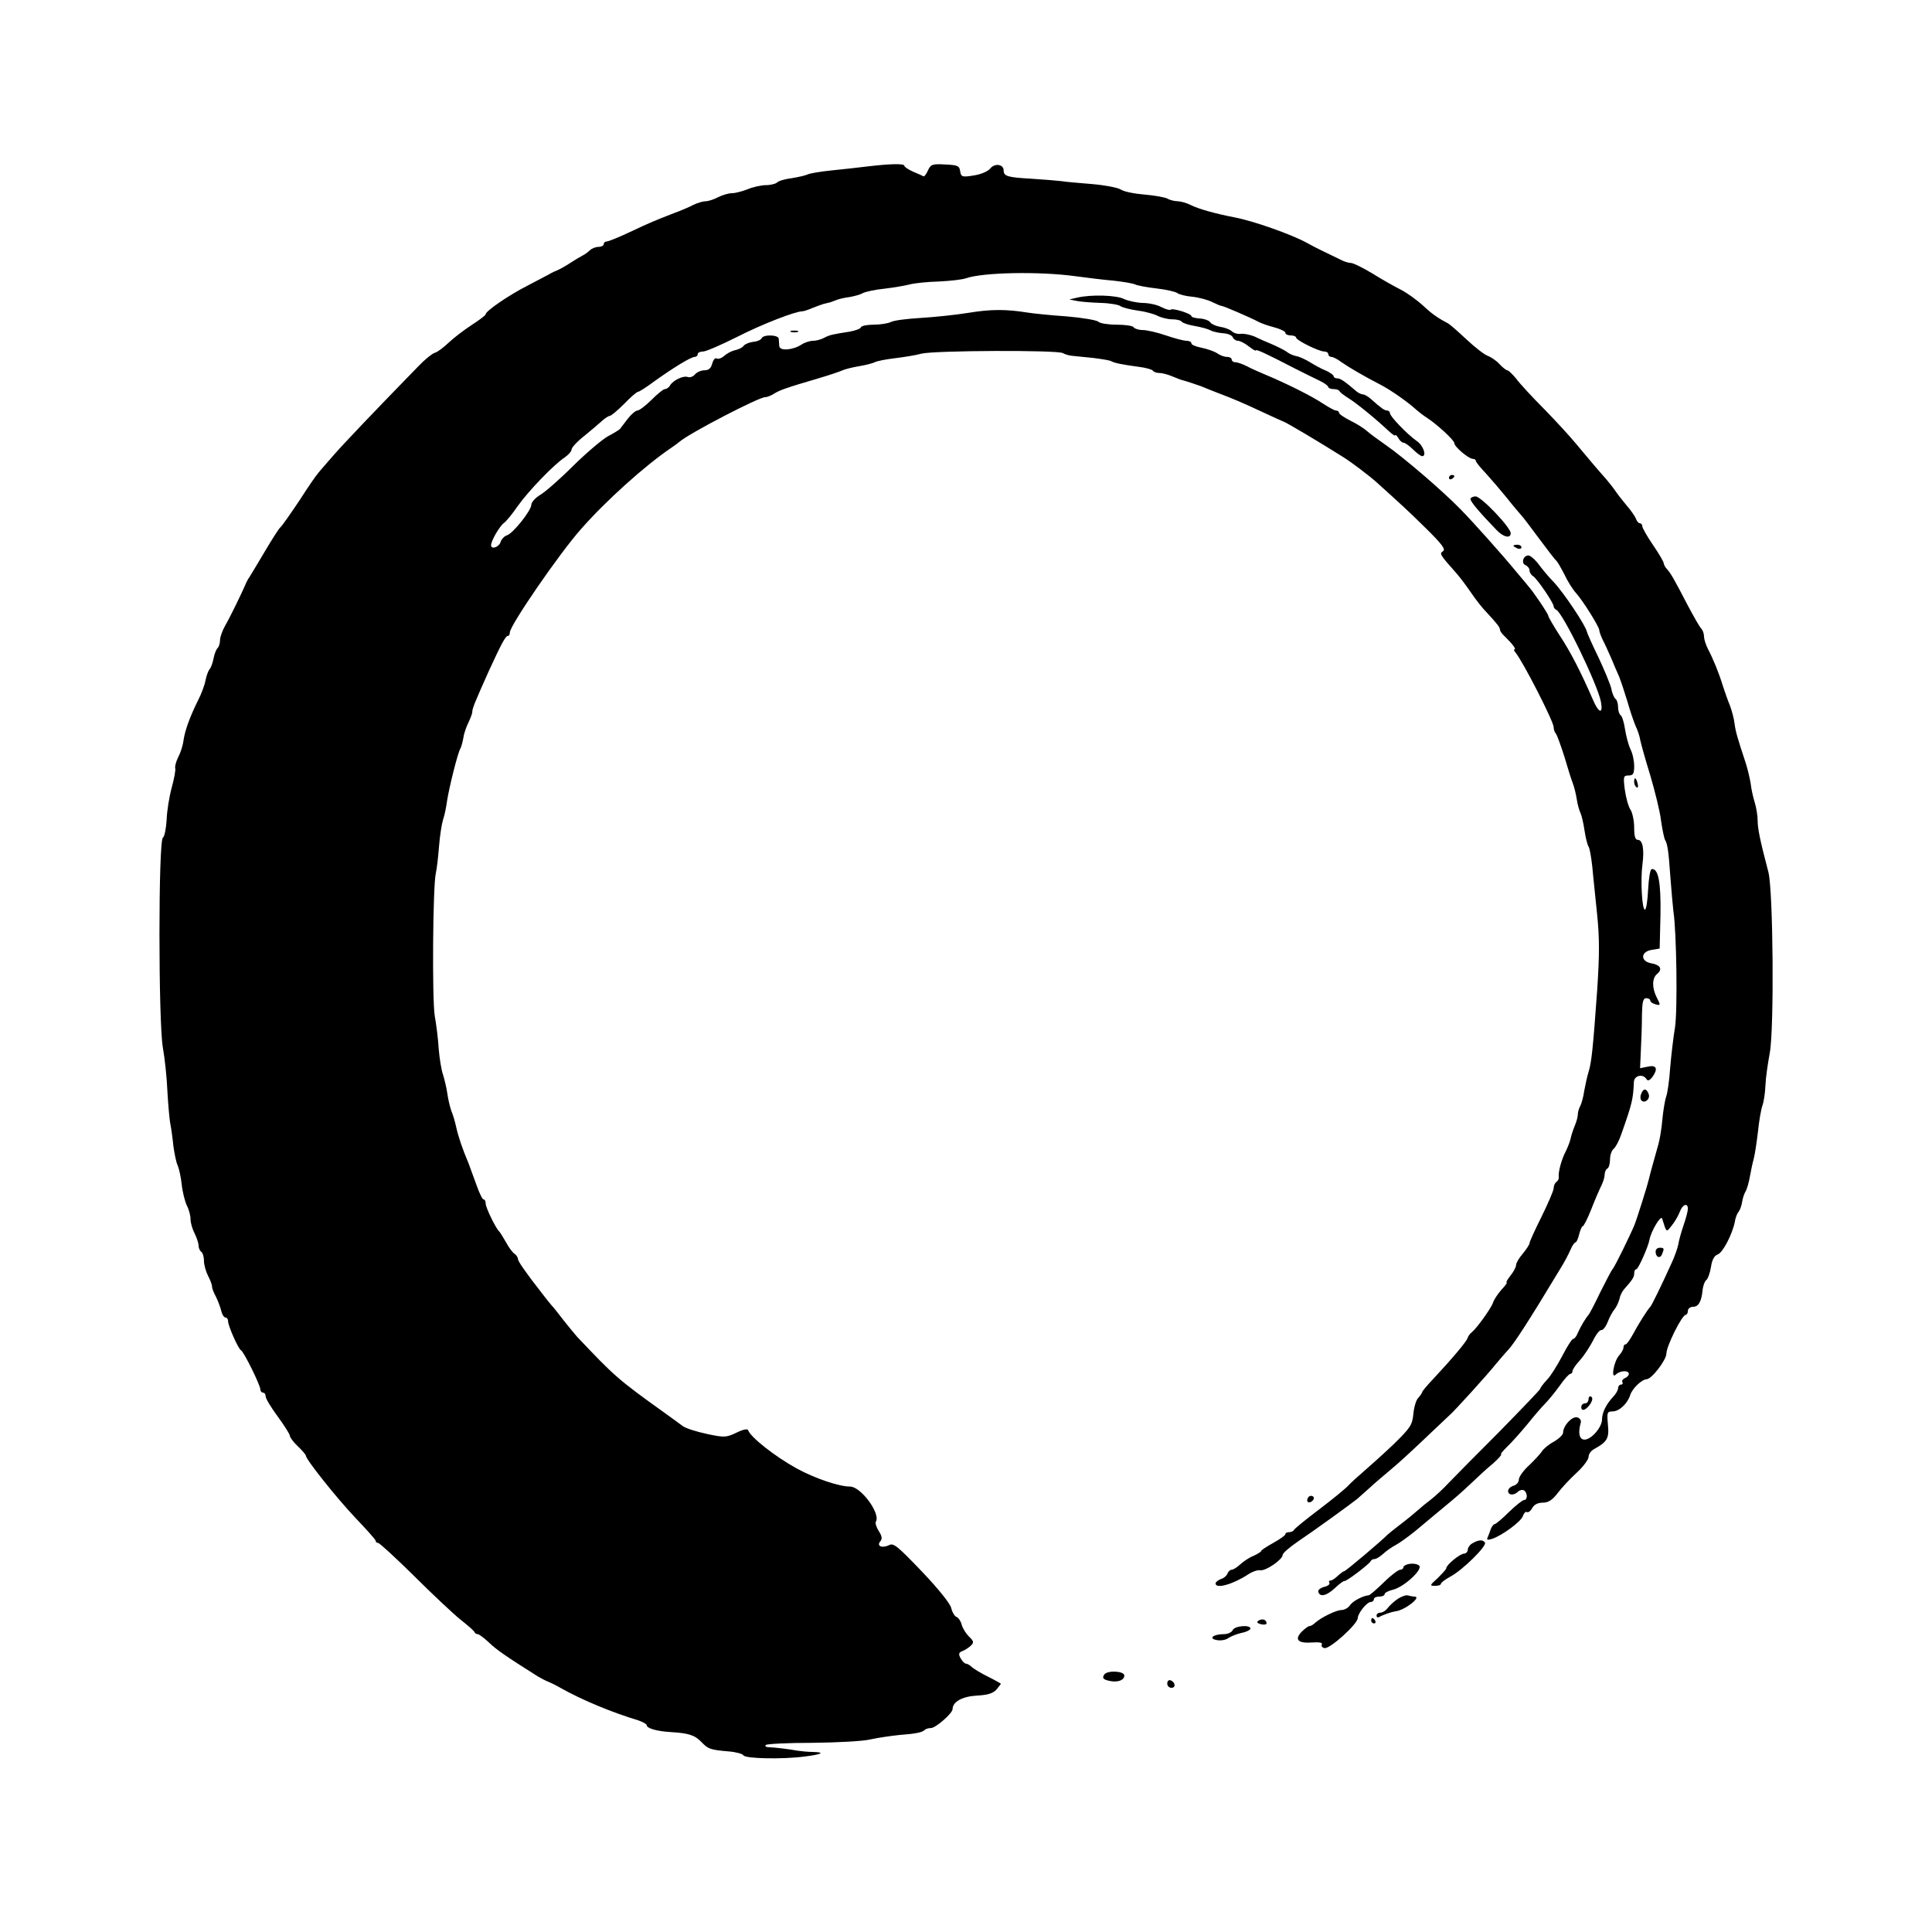 <?xml version="1.0" standalone="no"?>
<!DOCTYPE svg PUBLIC "-//W3C//DTD SVG 20010904//EN"
 "http://www.w3.org/TR/2001/REC-SVG-20010904/DTD/svg10.dtd">
<svg version="1.0" xmlns="http://www.w3.org/2000/svg"
 width="720pt" height="720pt" viewBox="0 0 720 720"
 preserveAspectRatio="xMidYMid meet">
<g transform="translate(0,720) scale(0.1,-0.1)"
fill="#000000" stroke="none">
<path d="M3235 6580 c-33 -4 -94 -11 -135 -15 -41 -4 -82 -11 -90 -15 -8 -4
-35 -10 -59 -14 -25 -3 -49 -10 -55 -16 -5 -5 -24 -10 -42 -10 -17 0 -48 -7
-67 -15 -20 -8 -47 -15 -59 -15 -13 0 -36 -7 -52 -15 -15 -8 -36 -15 -46 -15
-10 0 -31 -6 -47 -14 -15 -8 -48 -22 -73 -31 -74 -29 -82 -32 -161 -69 -42
-20 -82 -36 -88 -36 -6 0 -11 -4 -11 -10 0 -5 -9 -10 -19 -10 -11 0 -26 -6
-33 -13 -7 -7 -20 -16 -28 -20 -8 -4 -28 -16 -45 -27 -16 -11 -37 -22 -45 -26
-8 -3 -24 -10 -35 -17 -11 -6 -47 -25 -80 -42 -67 -34 -155 -94 -155 -106 0
-4 -24 -22 -52 -40 -29 -19 -67 -48 -86 -66 -18 -17 -41 -35 -52 -38 -10 -3
-37 -25 -59 -48 -161 -165 -283 -293 -321 -337 -25 -29 -50 -57 -55 -64 -6 -6
-37 -51 -69 -101 -33 -49 -64 -94 -71 -100 -6 -5 -32 -46 -58 -90 -26 -44 -52
-87 -57 -95 -6 -8 -13 -22 -16 -30 -14 -32 -55 -117 -74 -150 -11 -19 -20 -44
-20 -55 0 -12 -4 -25 -9 -30 -6 -6 -12 -23 -15 -38 -3 -16 -9 -34 -15 -41 -5
-6 -12 -25 -15 -41 -3 -17 -15 -50 -28 -75 -31 -63 -48 -110 -54 -148 -2 -19
-11 -47 -20 -64 -8 -16 -13 -35 -11 -41 2 -7 -4 -39 -13 -72 -9 -33 -18 -87
-19 -120 -2 -33 -8 -63 -14 -67 -17 -10 -17 -687 0 -783 7 -38 15 -113 17
-165 3 -52 8 -106 11 -120 3 -14 8 -50 11 -80 4 -30 11 -63 16 -73 5 -11 12
-42 15 -70 3 -29 12 -64 19 -79 8 -15 14 -38 14 -51 0 -14 7 -38 15 -53 8 -16
15 -37 15 -46 0 -9 5 -20 10 -23 5 -3 10 -18 10 -33 0 -15 7 -40 15 -56 8 -15
15 -33 15 -40 0 -6 6 -23 14 -37 7 -14 16 -37 20 -52 3 -15 11 -27 16 -27 6 0
10 -6 10 -14 0 -17 38 -103 48 -108 10 -4 72 -130 72 -145 0 -7 5 -13 10 -13
6 0 10 -6 10 -14 0 -8 20 -41 45 -75 25 -34 45 -66 45 -71 0 -6 13 -24 30 -40
17 -16 30 -32 30 -35 0 -14 114 -157 183 -230 42 -44 77 -83 77 -87 0 -5 4 -8
9 -8 5 0 65 -55 133 -122 68 -68 146 -141 173 -163 28 -22 52 -43 53 -47 2 -5
8 -8 12 -8 5 0 24 -14 42 -31 28 -27 61 -50 183 -127 11 -6 27 -15 35 -18 8
-3 31 -14 50 -25 80 -45 194 -92 288 -120 17 -6 32 -14 32 -18 0 -12 38 -23
90 -26 66 -4 89 -11 114 -37 25 -26 32 -29 101 -35 27 -2 53 -9 56 -15 8 -12
145 -15 228 -4 65 8 78 16 30 17 -19 0 -45 3 -59 5 -25 5 -82 12 -109 13 -8 1
-11 4 -7 8 4 4 82 8 174 8 92 1 190 6 217 13 28 6 75 13 105 16 65 5 87 10 96
19 4 4 14 7 23 7 18 0 81 55 81 71 0 27 37 47 90 50 40 2 60 8 73 22 9 11 17
21 17 22 0 1 -21 13 -47 26 -27 13 -54 30 -61 36 -7 7 -17 13 -22 13 -5 0 -14
9 -20 20 -9 16 -7 22 7 27 10 4 24 13 32 21 11 11 10 16 -8 33 -11 11 -23 30
-27 44 -3 13 -12 26 -19 29 -7 2 -16 17 -20 33 -3 16 -48 72 -109 136 -88 92
-106 108 -122 99 -26 -13 -48 -4 -34 13 9 10 7 20 -5 39 -9 14 -14 30 -11 35
19 30 -56 131 -96 131 -41 0 -130 30 -198 67 -82 45 -173 117 -182 143 -2 6
-19 3 -43 -9 -38 -18 -45 -19 -110 -5 -38 8 -79 21 -90 29 -11 8 -42 31 -70
51 -172 123 -186 136 -325 283 -8 9 -31 37 -50 61 -19 25 -39 50 -45 56 -5 6
-20 24 -32 40 -67 86 -93 124 -93 133 0 5 -6 14 -12 18 -7 4 -22 24 -32 43
-11 19 -22 37 -25 40 -13 11 -51 90 -51 104 0 9 -3 16 -8 16 -4 0 -16 24 -26
53 -10 28 -24 66 -30 82 -23 54 -38 99 -46 135 -4 19 -12 46 -18 60 -5 14 -12
43 -15 65 -3 22 -11 54 -16 70 -6 17 -13 59 -16 95 -2 36 -9 92 -15 125 -10
64 -7 480 4 530 4 17 9 62 12 100 3 39 10 84 15 100 6 17 12 48 15 70 7 47 40
181 50 196 3 6 8 23 11 40 2 16 11 41 19 57 7 15 14 32 14 39 0 13 11 39 62
153 45 98 62 130 70 130 5 0 8 6 8 13 0 26 185 295 265 385 93 106 239 237
335 302 12 8 28 20 34 25 38 32 294 165 318 165 8 0 22 6 33 13 21 13 42 21
165 57 41 12 82 26 90 30 9 4 36 11 60 15 25 4 52 11 60 15 9 5 43 11 75 15
33 4 78 11 99 17 47 12 508 14 527 2 7 -4 22 -9 34 -10 11 -1 47 -5 79 -8 32
-4 63 -9 67 -12 12 -7 43 -13 102 -21 26 -3 50 -10 53 -14 3 -5 14 -9 24 -9
10 0 31 -5 47 -12 15 -6 30 -12 33 -13 20 -5 58 -18 75 -24 11 -5 40 -16 65
-26 55 -21 87 -34 170 -73 36 -17 70 -32 75 -34 8 -2 133 -76 220 -131 29 -18
96 -68 128 -97 83 -75 109 -98 180 -168 60 -59 75 -79 65 -86 -15 -9 -12 -13
51 -84 13 -15 37 -47 54 -72 17 -25 42 -57 57 -72 39 -42 50 -56 50 -65 0 -5
8 -16 18 -25 26 -25 44 -48 36 -48 -3 0 -2 -6 4 -12 29 -36 142 -257 142 -278
0 -9 4 -20 9 -25 4 -6 18 -44 31 -85 12 -41 26 -86 31 -98 5 -13 12 -40 15
-60 3 -21 10 -44 14 -52 4 -8 11 -37 15 -65 4 -27 11 -54 15 -60 4 -5 10 -39
14 -75 3 -36 12 -116 18 -178 9 -88 9 -150 0 -285 -16 -222 -21 -266 -32 -302
-5 -16 -12 -48 -16 -70 -3 -22 -10 -48 -15 -57 -5 -9 -9 -23 -9 -32 0 -8 -5
-27 -12 -43 -6 -15 -13 -36 -15 -47 -2 -10 -10 -30 -17 -45 -16 -29 -30 -80
-27 -98 1 -6 -3 -14 -9 -18 -5 -3 -10 -14 -10 -23 0 -9 -21 -57 -45 -106 -25
-50 -45 -94 -45 -99 0 -5 -11 -22 -25 -39 -14 -16 -25 -35 -25 -42 0 -8 -9
-25 -21 -40 -11 -14 -18 -26 -14 -26 3 0 -6 -12 -20 -27 -14 -16 -28 -37 -31
-48 -7 -20 -58 -92 -79 -110 -7 -5 -14 -15 -16 -22 -4 -13 -57 -76 -126 -150
-24 -25 -43 -48 -43 -51 0 -3 -7 -13 -15 -22 -8 -8 -16 -36 -18 -61 -4 -40
-12 -51 -73 -111 -38 -36 -87 -80 -109 -99 -22 -19 -49 -43 -60 -55 -11 -12
-60 -52 -110 -90 -49 -37 -91 -71 -93 -76 -2 -4 -10 -8 -18 -8 -8 0 -14 -3
-14 -8 0 -4 -20 -18 -45 -32 -25 -14 -45 -27 -45 -30 0 -3 -13 -11 -28 -18
-16 -6 -38 -21 -50 -32 -12 -11 -26 -20 -32 -20 -6 0 -13 -7 -16 -15 -3 -8
-14 -17 -25 -20 -10 -4 -19 -11 -19 -16 0 -22 66 -3 122 34 15 10 35 17 45 15
20 -3 83 40 83 57 0 7 26 29 58 51 57 38 195 138 220 158 7 6 28 25 46 41 18
17 55 48 81 70 27 22 83 74 126 115 44 41 84 80 91 86 15 12 144 154 173 191
11 13 32 38 47 54 23 26 73 102 191 298 16 25 33 58 40 74 6 15 15 27 18 27 4
0 10 13 14 30 4 16 10 30 13 30 4 0 18 28 32 63 13 34 30 73 37 87 7 14 13 33
13 42 0 9 4 20 10 23 6 3 10 19 10 34 0 16 6 34 14 40 7 6 20 30 28 54 41 116
44 130 47 195 1 24 34 32 47 10 5 -7 11 -5 21 7 23 32 17 47 -16 40 l-29 -6 3
68 c2 37 4 96 4 131 1 48 4 62 16 62 8 0 15 -4 15 -9 0 -5 9 -11 20 -14 18 -5
19 -3 5 24 -19 36 -19 73 0 89 22 18 13 34 -21 40 -41 7 -41 43 1 50 l30 5 3
125 c2 123 -8 175 -33 171 -5 0 -11 -35 -13 -76 -2 -41 -7 -75 -12 -75 -11 0
-17 113 -9 170 7 54 1 90 -17 90 -10 0 -14 13 -14 45 0 25 -6 56 -14 68 -8 12
-17 46 -21 75 -6 48 -5 52 14 52 17 0 21 6 21 35 0 20 -6 48 -14 63 -7 15 -16
48 -20 74 -4 26 -11 50 -17 53 -5 4 -9 17 -9 30 0 13 -4 26 -9 30 -5 3 -13 20
-16 38 -4 17 -26 70 -48 117 -23 47 -42 90 -43 95 -4 23 -87 147 -124 186 -14
14 -38 42 -53 62 -15 21 -34 37 -41 37 -20 0 -28 -30 -11 -36 8 -4 15 -12 15
-20 0 -7 6 -17 13 -21 15 -9 77 -100 77 -113 0 -4 4 -10 9 -12 24 -9 154 -277
167 -343 9 -48 -8 -44 -30 8 -43 99 -82 176 -123 238 -24 37 -43 70 -43 74 0
7 -57 92 -75 111 -5 7 -26 31 -45 54 -50 61 -158 182 -207 232 -65 67 -214
195 -278 239 -27 19 -59 42 -70 52 -11 10 -39 28 -62 39 -24 12 -43 25 -43 30
0 4 -5 8 -11 8 -6 0 -29 13 -52 28 -41 27 -133 73 -212 106 -22 9 -53 23 -68
31 -16 8 -35 15 -43 15 -8 0 -14 5 -14 10 0 6 -8 10 -18 10 -10 0 -26 6 -37
14 -11 7 -37 16 -57 20 -21 4 -38 11 -38 16 0 6 -8 10 -18 10 -11 0 -45 9 -77
20 -32 11 -71 20 -86 20 -15 0 -31 5 -34 10 -3 6 -32 10 -64 10 -31 0 -62 5
-68 11 -6 6 -60 15 -119 20 -60 4 -125 11 -144 14 -80 13 -138 13 -222 -1 -49
-8 -129 -16 -179 -19 -49 -3 -98 -9 -109 -15 -10 -5 -39 -10 -64 -10 -24 0
-46 -4 -48 -10 -1 -5 -20 -12 -42 -16 -64 -10 -74 -12 -95 -23 -11 -6 -29 -11
-41 -11 -11 0 -31 -6 -43 -14 -32 -21 -81 -25 -83 -6 0 8 -2 21 -2 28 -2 15
-59 16 -64 1 -2 -5 -16 -12 -32 -13 -15 -2 -31 -9 -35 -15 -4 -6 -18 -13 -31
-16 -12 -2 -31 -12 -41 -21 -10 -9 -22 -13 -28 -10 -6 4 -13 -5 -17 -19 -4
-17 -13 -25 -29 -25 -12 0 -28 -7 -35 -15 -7 -9 -20 -13 -27 -10 -17 6 -54
-12 -66 -31 -4 -8 -13 -14 -19 -14 -6 0 -28 -18 -50 -40 -22 -22 -46 -40 -53
-40 -6 0 -23 -14 -36 -31 -13 -17 -26 -34 -29 -38 -3 -3 -22 -15 -43 -26 -21
-11 -80 -61 -131 -111 -50 -50 -106 -99 -124 -109 -18 -11 -32 -27 -32 -36 0
-21 -68 -107 -91 -114 -10 -3 -21 -15 -24 -26 -6 -18 -35 -28 -35 -11 0 17 32
72 49 84 9 7 32 35 51 63 39 55 134 154 174 180 14 10 26 23 26 30 0 7 21 30
48 51 26 21 56 47 66 56 11 10 24 18 28 18 5 0 29 20 54 45 24 25 47 45 52 45
4 0 31 17 59 38 71 51 138 92 152 92 6 0 11 5 11 10 0 6 9 10 20 10 11 0 68
25 128 55 92 47 216 95 243 95 4 0 20 5 36 12 15 6 34 13 41 15 6 1 18 5 25 6
6 2 19 7 27 10 8 3 29 8 46 10 17 3 40 9 50 15 11 5 46 13 79 16 33 4 76 11
95 16 19 5 69 10 110 11 41 2 86 7 100 12 63 22 272 26 405 8 44 -6 109 -14
145 -17 36 -4 72 -10 80 -14 8 -4 44 -11 80 -15 36 -4 70 -12 77 -17 6 -5 32
-12 57 -14 26 -3 59 -12 74 -20 15 -7 30 -14 34 -14 7 0 105 -42 139 -60 9 -5
35 -14 58 -20 22 -6 41 -15 41 -20 0 -6 9 -10 20 -10 11 0 20 -4 20 -8 0 -10
85 -52 105 -52 8 0 15 -4 15 -10 0 -5 5 -10 11 -10 6 0 23 -8 37 -19 30 -21
87 -54 147 -85 39 -20 105 -67 134 -94 8 -7 26 -21 40 -30 37 -24 101 -83 101
-94 0 -13 52 -57 68 -58 6 0 12 -3 12 -8 0 -4 17 -25 38 -47 20 -22 55 -63 77
-90 22 -28 46 -56 53 -64 7 -7 38 -48 69 -90 31 -42 59 -78 63 -81 4 -3 17
-26 30 -51 12 -26 32 -57 44 -70 25 -28 86 -125 86 -138 0 -5 6 -22 14 -38 8
-15 21 -45 30 -65 9 -21 22 -53 30 -70 7 -18 21 -60 31 -93 9 -33 23 -73 30
-90 8 -16 16 -41 18 -55 3 -14 19 -72 37 -130 17 -58 36 -133 40 -168 5 -35
12 -67 15 -72 9 -15 13 -39 20 -141 4 -52 9 -107 11 -124 12 -76 16 -372 6
-434 -6 -36 -14 -104 -18 -151 -3 -46 -10 -95 -15 -107 -4 -12 -11 -51 -14
-85 -3 -35 -10 -76 -15 -93 -13 -45 -33 -118 -36 -132 -3 -15 -42 -140 -53
-168 -13 -32 -75 -160 -82 -165 -3 -3 -23 -41 -45 -85 -21 -44 -41 -82 -44
-85 -9 -9 -30 -44 -40 -67 -5 -13 -13 -23 -18 -23 -4 0 -22 -28 -40 -63 -18
-34 -43 -75 -57 -89 -14 -15 -25 -30 -25 -33 0 -4 -69 -75 -152 -160 -84 -84
-169 -170 -189 -191 -20 -22 -50 -49 -65 -61 -16 -12 -38 -30 -49 -40 -11 -10
-40 -34 -65 -53 -25 -19 -47 -37 -50 -40 -21 -22 -155 -135 -160 -135 -3 0
-14 -8 -24 -17 -10 -10 -22 -18 -27 -18 -6 0 -8 -4 -5 -9 3 -5 -6 -12 -20 -15
-14 -4 -24 -12 -21 -19 6 -20 31 -14 62 15 17 16 32 27 35 26 6 -3 93 63 98
74 2 5 9 8 15 8 6 0 20 9 31 19 12 11 33 26 47 33 15 8 48 32 74 53 76 64 82
68 120 100 21 17 59 50 85 75 26 25 64 60 85 77 20 18 33 33 29 33 -4 0 6 12
22 28 16 15 49 52 74 82 24 30 54 65 66 77 12 12 37 42 55 67 18 26 36 46 41
46 4 0 8 5 8 10 0 6 12 24 28 41 15 17 36 49 48 72 11 23 25 41 31 40 6 -1 17
12 24 30 7 18 18 39 26 48 7 9 15 26 18 38 2 12 10 28 17 36 31 35 38 45 38
60 0 8 3 15 8 15 7 0 44 83 49 110 5 30 42 93 47 79 17 -54 15 -53 36 -26 11
13 24 36 30 51 10 28 30 35 30 11 0 -8 -7 -35 -16 -61 -9 -26 -18 -59 -20 -73
-3 -14 -14 -46 -26 -71 -38 -84 -73 -155 -78 -160 -11 -11 -46 -67 -65 -103
-11 -20 -23 -37 -27 -37 -5 0 -8 -5 -8 -12 0 -6 -7 -19 -16 -29 -20 -22 -32
-90 -13 -72 16 16 49 17 49 3 0 -6 -7 -13 -15 -16 -8 -4 -12 -10 -9 -15 3 -5
0 -9 -5 -9 -6 0 -11 -6 -11 -13 0 -7 -8 -22 -19 -33 -26 -28 -41 -59 -41 -84
0 -29 -40 -75 -65 -75 -20 0 -25 25 -14 64 2 8 -4 17 -14 19 -20 4 -52 -32
-52 -57 0 -8 -16 -23 -35 -34 -19 -10 -39 -27 -44 -36 -6 -9 -27 -32 -48 -52
-21 -19 -38 -43 -38 -53 0 -10 -9 -20 -20 -23 -11 -3 -20 -12 -20 -19 0 -17
22 -18 37 -3 6 6 16 8 22 5 14 -9 14 -36 1 -36 -6 0 -31 -20 -57 -45 -25 -25
-49 -45 -53 -45 -4 0 -10 -8 -14 -17 -3 -10 -9 -24 -12 -32 -5 -10 -1 -11 16
-6 37 12 109 65 115 85 4 11 10 18 15 15 5 -3 14 4 20 15 7 13 21 20 39 20 21
0 36 10 56 36 15 20 47 54 71 76 24 22 44 49 44 59 0 10 9 23 21 29 49 27 56
40 51 91 -4 45 -3 49 17 49 25 0 56 29 66 61 8 25 43 58 61 59 19 0 74 72 74
96 0 27 58 144 72 144 4 0 8 7 8 15 0 8 9 15 19 15 21 0 32 20 36 64 2 16 8
31 13 35 6 4 14 25 18 49 4 28 13 43 25 47 19 6 55 76 64 122 2 14 8 30 14 37
5 6 11 23 13 36 2 14 8 32 13 40 5 8 12 32 16 55 4 22 10 51 14 65 4 14 11 59
16 101 4 41 12 86 17 100 5 13 10 47 11 74 1 28 9 82 16 120 17 88 13 606 -5
675 -31 118 -40 162 -40 192 0 18 -5 49 -11 68 -6 19 -13 51 -15 70 -3 19 -11
53 -18 75 -32 97 -38 118 -42 148 -2 18 -10 48 -17 67 -8 19 -20 53 -27 75
-14 46 -35 98 -56 138 -8 16 -14 36 -14 46 0 9 -4 21 -9 27 -6 5 -28 44 -51
87 -53 102 -63 119 -77 135 -7 7 -13 18 -13 23 0 5 -18 36 -40 68 -22 32 -40
64 -40 70 0 6 -4 11 -9 11 -5 0 -12 8 -15 18 -4 9 -19 31 -34 48 -15 18 -34
42 -42 54 -8 12 -24 32 -35 45 -26 29 -61 70 -110 129 -22 27 -76 86 -120 131
-45 45 -92 96 -105 114 -14 17 -29 31 -33 31 -4 0 -18 11 -30 24 -12 13 -32
26 -43 30 -12 4 -47 31 -79 61 -32 30 -63 57 -69 60 -40 21 -61 36 -95 68 -21
19 -57 45 -80 57 -24 12 -72 39 -107 61 -35 21 -71 39 -80 39 -9 0 -28 6 -42
14 -15 7 -43 21 -62 30 -19 9 -46 23 -60 31 -56 31 -200 82 -270 95 -72 14
-133 31 -163 46 -16 8 -38 14 -48 14 -11 0 -29 4 -39 10 -10 5 -49 12 -86 15
-37 3 -77 11 -88 19 -12 7 -59 16 -106 20 -47 4 -98 8 -115 11 -16 2 -67 6
-112 9 -88 5 -103 9 -103 31 0 23 -33 28 -50 7 -9 -11 -35 -22 -62 -26 -43 -7
-47 -5 -50 16 -3 20 -9 23 -56 25 -48 3 -54 0 -64 -22 -6 -14 -14 -24 -17 -22
-3 2 -21 10 -38 17 -18 8 -33 18 -33 22 0 9 -50 8 -135 -2z"/>
<path d="M4015 6091 l-30 -7 30 -6 c17 -3 57 -6 90 -7 33 -1 65 -7 71 -12 7
-5 34 -12 61 -16 26 -3 60 -12 75 -19 15 -8 40 -14 57 -14 16 0 32 -4 35 -9 4
-5 25 -12 49 -16 23 -4 49 -11 58 -16 9 -5 31 -10 48 -11 17 -1 33 -8 35 -15
3 -7 12 -13 19 -13 8 0 26 -9 41 -21 14 -11 26 -18 26 -15 0 6 35 -10 145 -67
33 -17 75 -37 93 -46 17 -8 32 -19 32 -23 0 -4 9 -8 19 -8 11 0 21 -3 23 -8 2
-4 17 -16 35 -27 30 -19 98 -74 149 -122 13 -12 24 -19 24 -15 0 4 5 -1 11
-10 5 -10 14 -18 20 -18 5 0 21 -11 35 -25 14 -14 29 -25 34 -25 18 0 4 41
-21 57 -35 25 -99 91 -99 103 0 5 -5 10 -10 10 -11 0 -24 10 -61 43 -10 9 -24
17 -29 17 -6 0 -16 5 -23 10 -48 41 -62 50 -74 50 -7 0 -13 4 -13 8 0 4 -12
13 -27 20 -16 6 -43 21 -61 32 -18 11 -42 22 -52 23 -10 2 -24 8 -32 14 -7 6
-31 18 -53 28 -22 9 -54 23 -70 31 -17 7 -39 11 -50 10 -11 -2 -27 2 -35 10
-8 7 -28 14 -43 16 -16 3 -32 10 -36 16 -4 7 -22 14 -39 15 -18 1 -32 5 -32 9
0 9 -70 31 -77 24 -3 -3 -18 1 -34 9 -15 9 -48 16 -71 16 -24 1 -55 8 -70 15
-28 14 -120 17 -173 5z"/>
<path d="M2948 5963 c6 -2 18 -2 25 0 6 3 1 5 -13 5 -14 0 -19 -2 -12 -5z"/>
<path d="M5400 5419 c0 -5 5 -7 10 -4 6 3 10 8 10 11 0 2 -4 4 -10 4 -5 0 -10
-5 -10 -11z"/>
<path d="M5480 5340 c0 -9 32 -48 98 -116 25 -26 52 -32 52 -11 0 21 -110 137
-131 137 -10 0 -19 -5 -19 -10z"/>
<path d="M5640 5166 c0 -2 7 -6 15 -10 8 -3 15 -1 15 4 0 6 -7 10 -15 10 -8 0
-15 -2 -15 -4z"/>
<path d="M6090 4286 c0 -8 4 -17 9 -20 5 -4 7 3 4 14 -6 23 -13 26 -13 6z"/>
<path d="M6116 3123 c-4 -9 -3 -20 1 -24 13 -13 34 6 27 24 -8 22 -20 22 -28
0z"/>
<path d="M6170 2536 c0 -22 17 -28 24 -10 9 22 8 24 -9 24 -8 0 -15 -6 -15
-14z"/>
<path d="M5920 1986 c0 -9 -6 -16 -13 -16 -8 0 -14 -6 -14 -14 0 -18 19 -11
35 14 7 12 8 21 2 25 -6 3 -10 -1 -10 -9z"/>
<path d="M4875 1619 c-10 -15 3 -25 16 -12 7 7 7 13 1 17 -6 3 -14 1 -17 -5z"/>
<path d="M5488 1449 c-10 -5 -18 -17 -18 -24 0 -8 -7 -15 -14 -15 -15 0 -66
-42 -66 -54 0 -4 -15 -20 -32 -37 -30 -27 -31 -29 -10 -29 12 0 22 3 22 8 0 4
16 16 36 27 45 24 136 114 128 126 -7 12 -24 11 -46 -2z"/>
<path d="M5253 1372 c-13 -2 -23 -8 -23 -13 0 -5 -6 -9 -12 -9 -7 0 -35 -21
-62 -48 -27 -26 -51 -47 -55 -47 -22 -2 -58 -21 -69 -36 -7 -11 -22 -19 -32
-19 -20 0 -75 -27 -98 -47 -7 -7 -17 -13 -22 -13 -5 0 -18 -10 -30 -22 -27
-29 -12 -43 41 -39 26 2 39 -1 35 -7 -3 -6 1 -12 10 -14 20 -4 124 90 124 112
1 19 34 60 49 60 6 0 11 5 11 10 0 6 9 10 20 10 11 0 20 4 20 9 0 5 13 12 29
16 42 9 117 78 99 91 -7 6 -23 8 -35 6z"/>
<path d="M5210 1242 c-14 -9 -31 -25 -38 -34 -7 -10 -20 -18 -28 -18 -8 0 -14
-5 -14 -11 0 -5 3 -8 8 -6 18 10 48 20 62 22 34 3 101 55 71 55 -5 0 -15 2
-23 4 -7 3 -24 -3 -38 -12z"/>
<path d="M4691 1161 c-9 -6 -7 -10 8 -14 12 -3 21 -1 21 3 0 14 -15 19 -29 11z"/>
<path d="M5110 1160 c0 -5 5 -10 11 -10 5 0 7 5 4 10 -3 6 -8 10 -11 10 -2 0
-4 -4 -4 -10z"/>
<path d="M4594 1125 c-4 -8 -18 -15 -33 -15 -39 0 -59 -16 -27 -22 14 -3 34 0
43 7 10 7 33 16 51 20 17 3 32 11 32 16 0 15 -60 10 -66 -6z"/>
<path d="M4115 959 c-9 -13 -3 -19 24 -24 29 -5 51 4 51 21 0 17 -65 20 -75 3z"/>
<path d="M4350 926 c0 -9 7 -16 16 -16 17 0 14 22 -4 28 -7 2 -12 -3 -12 -12z"/>
</g>
</svg>
